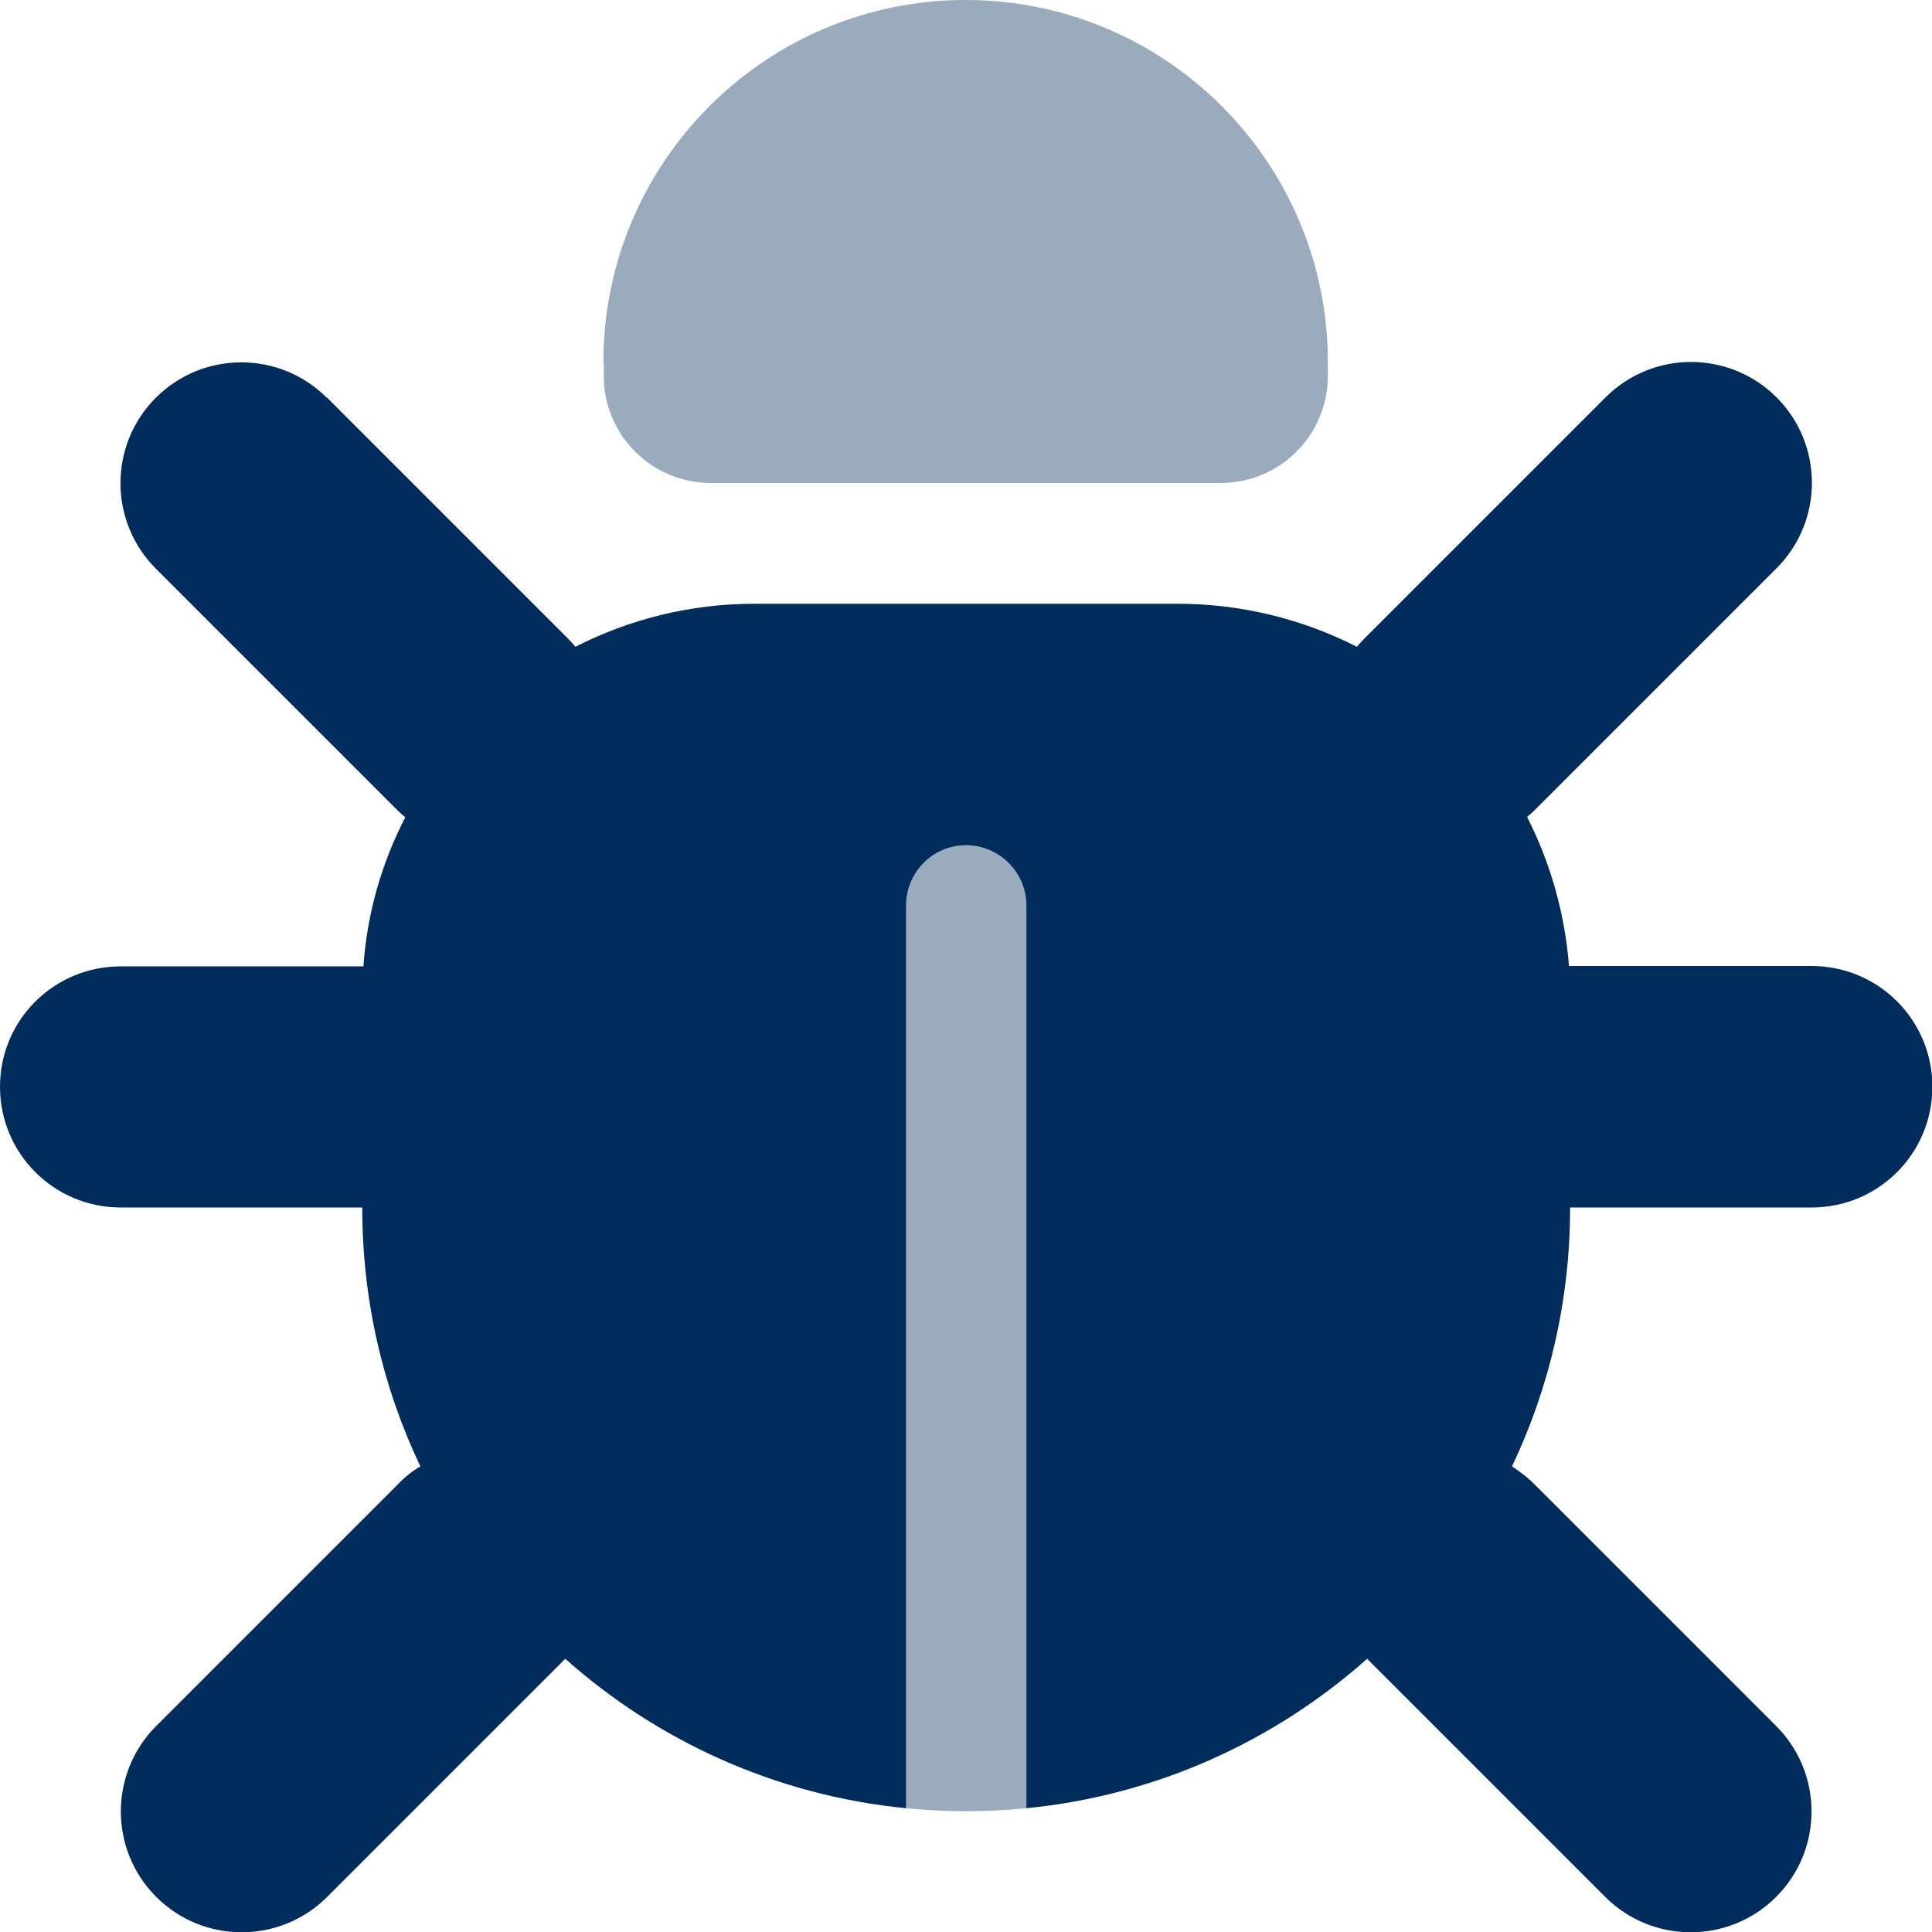 <?xml version="1.0" encoding="UTF-8"?>
<svg id="Layer_1" xmlns="http://www.w3.org/2000/svg" version="1.1" viewBox="0 0 512 512">
  <!-- Generator: Adobe Illustrator 29.6.1, SVG Export Plug-In . SVG Version: 2.1.1 Build 9)  -->
  <defs>
    <style>
      .st0, .st1 {
        fill: #002d5c;
      }

      .st1 {
        isolation: isolate;
        opacity: .4;
      }
    </style>
  </defs>
  <path class="st1" d="M160,96v3.6c0,15.7,12.7,28.4,28.4,28.4h135.1c15.7,0,28.4-12.7,28.4-28.4v-3.6C351.9,43,308.9,0,255.9,0s-96,43-96,96h.1ZM240,240v239.2c5.3.5,10.6.8,16,.8s10.7-.3,16-.8v-239.2c0-8.8-7.2-16-16-16s-16,7.2-16,16Z"/>
  <path class="st0" d="M86.6,105.4c-12.5-12.5-32.8-12.5-45.3,0s-12.5,32.8,0,45.3l64,64c.7.7,1.4,1.3,2.1,1.9-6.2,12-10.1,25.3-11.1,39.5H32c-17.7,0-32,14.2-32,31.9s14.3,32,32,32h64c0,24.6,5.5,47.8,15.4,68.6-2.2,1.3-4.2,2.9-6,4.8l-64,64c-12.5,12.5-12.5,32.8,0,45.3,12.5,12.5,32.8,12.5,45.3,0l63.1-63.1c24.5,21.8,55.8,36.2,90.3,39.6v-239.2c0-8.8,7.1-16,15.9-16s16,7.2,16,16v239.2c34.5-3.4,65.8-17.8,90.3-39.6l63.1,63.1c12.5,12.5,32.8,12.5,45.3,0s12.5-32.8,0-45.3l-64-64c-1.9-1.9-3.9-3.4-6-4.8,9.9-20.8,15.4-44.1,15.4-68.6h64c17.7,0,32-14.3,32-32s-14.3-32-32-32h-64.3c-1.1-14.1-5-27.5-11.1-39.5.7-.6,1.4-1.2,2.1-1.9l64-64c12.5-12.5,12.5-32.8,0-45.3s-32.8-12.5-45.3,0l-64,64c-.7.7-1.3,1.4-1.9,2.1-14.4-7.3-30.5-11.4-47.6-11.4h-112c-17.1,0-33.2,4.1-47.5,11.4-.6-.7-1.2-1.4-1.9-2.1l-64-64h0Z"/>
</svg>